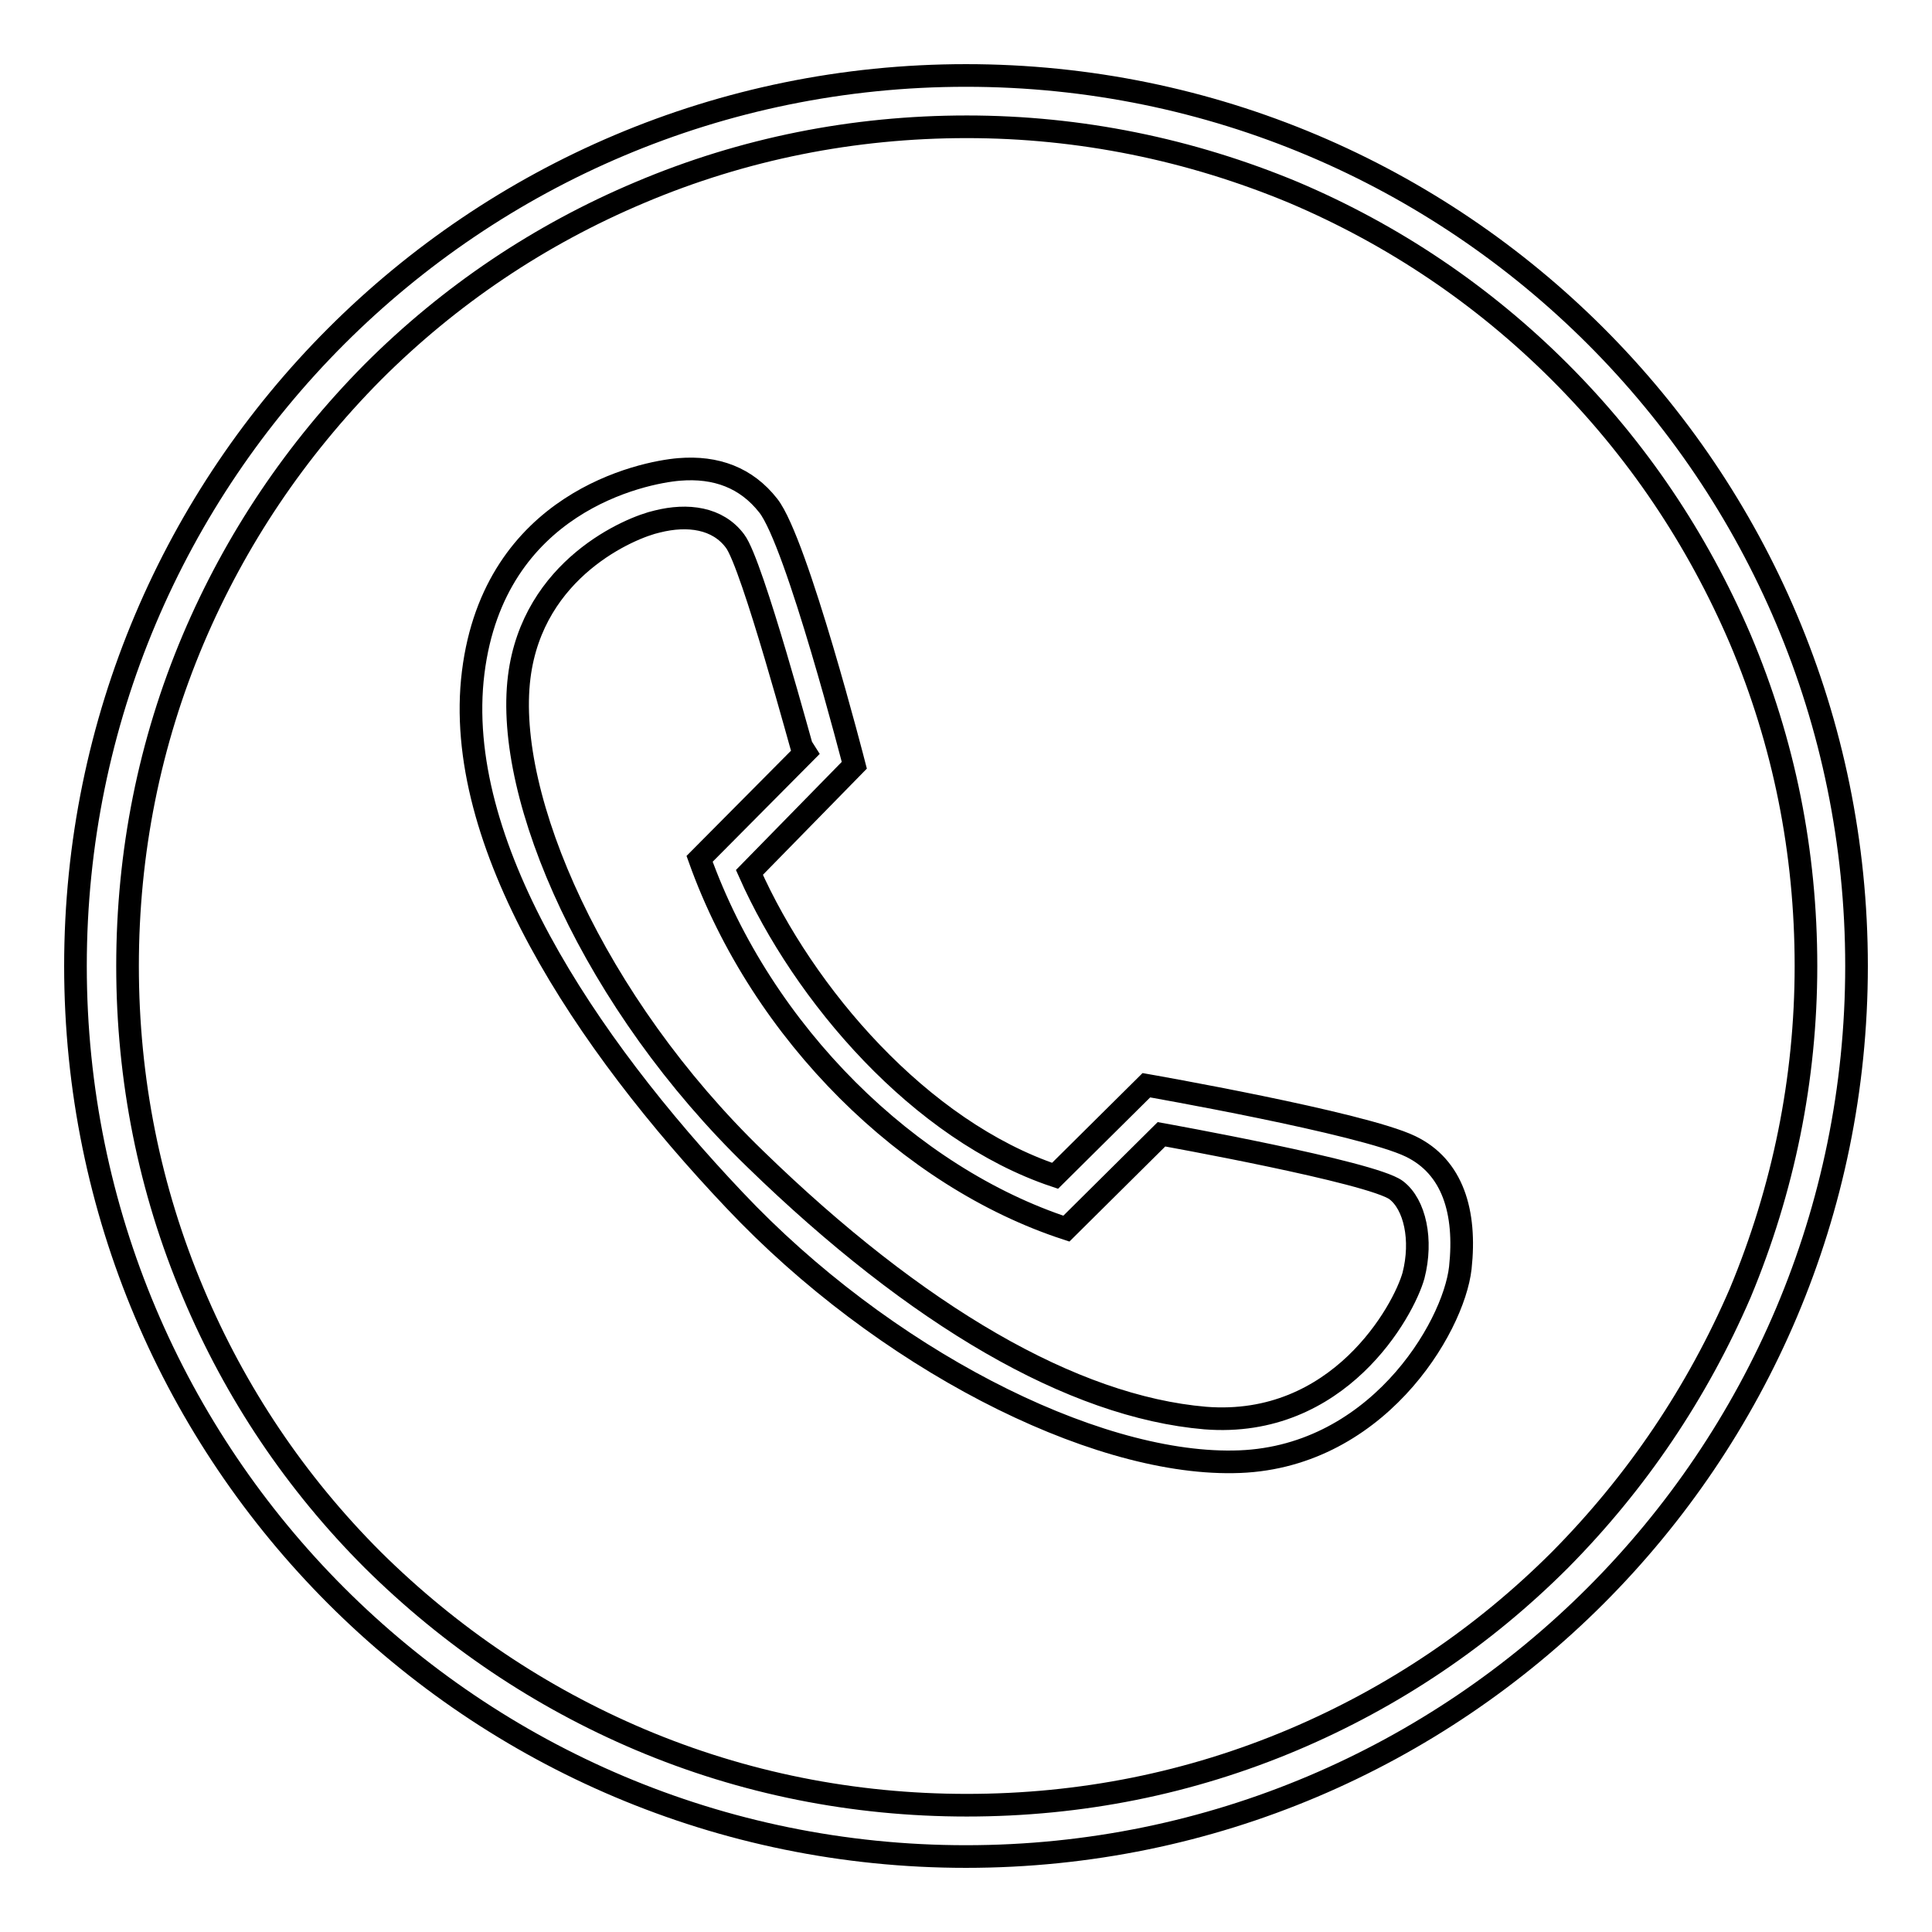 <?xml version="1.0" encoding="utf-8"?>
<!-- Svg Vector Icons : http://www.onlinewebfonts.com/icon -->
<!DOCTYPE svg PUBLIC "-//W3C//DTD SVG 1.1//EN" "http://www.w3.org/Graphics/SVG/1.1/DTD/svg11.dtd">
<svg version="1.1" xmlns="http://www.w3.org/2000/svg" xmlns:xlink="http://www.w3.org/1999/xlink" x="0px" y="0px" viewBox="0 0 256 256" enable-background="new 0 0 256 256" xml:space="preserve">
<g><g><path stroke-width="3" fill-opacity="0" stroke="#000000"  d="M128,10C62.8,10,10,62.8,10,128c0,65.2,52.8,118,118,118c65.2,0,118-52.9,118-118C246,62.8,193.2,10,128,10z M206.7,206.7c-10.2,10.2-22.1,18.2-35.3,23.8c-13.7,5.8-28.2,8.7-43.3,8.7c-15,0-29.6-2.9-43.3-8.7c-13.2-5.6-25.1-13.6-35.4-23.8c-10.2-10.2-18.2-22.1-23.8-35.4c-5.8-13.7-8.7-28.3-8.7-43.3c0-15,2.9-29.6,8.7-43.3c5.6-13.2,13.6-25.1,23.8-35.4c10.2-10.2,22.1-18.2,35.4-23.8c13.7-5.8,28.3-8.7,43.3-8.7c15,0,29.6,3,43.3,8.7c13.2,5.6,25.1,13.6,35.3,23.8c10.2,10.2,18.2,22.1,23.9,35.4c5.8,13.7,8.7,28.2,8.7,43.3c0,15-3,29.6-8.7,43.3C224.9,184.5,216.9,196.4,206.7,206.7z"/><path stroke-width="3" fill-opacity="0" stroke="#000000"  d="M113.2,101.4l-13.9,14.2c7.2,16.2,22.6,34.2,40.5,40.2l12.1-12c0,0,28.6,5,35,8.1c5.6,2.7,7.4,8.7,6.6,16.1c-0.9,8-11.3,25.5-30.1,25.7C144.6,194,117,179.9,97.3,159c-19.8-20.9-37.4-47.4-34.6-69.9C65.5,66.6,85.1,62.6,90,62.2c4.9-0.4,8.9,1.1,11.8,4.8C105.6,71.8,113.2,101.4,113.2,101.4L113.2,101.4z M97.4,71.7c-2.3-3.1-6.3-3.6-10.3-2.6c-3.6,0.8-16.5,6.2-18.3,20.6c-2,16,9.9,43.2,31.3,63.9c21.4,20.8,42,32.8,59.6,34.3c17.7,1.4,26.3-14.2,27.6-18.9c1.2-4.7,0.2-9.4-2.3-11.3c-3.2-2.4-31.1-7.4-31.1-7.4l-12.6,12.5c-20.8-6.8-40.3-25.8-48.6-49l13.8-13.9C106.4,99.8,99.7,74.7,97.4,71.7L97.4,71.7z"/></g></g>
</svg>
